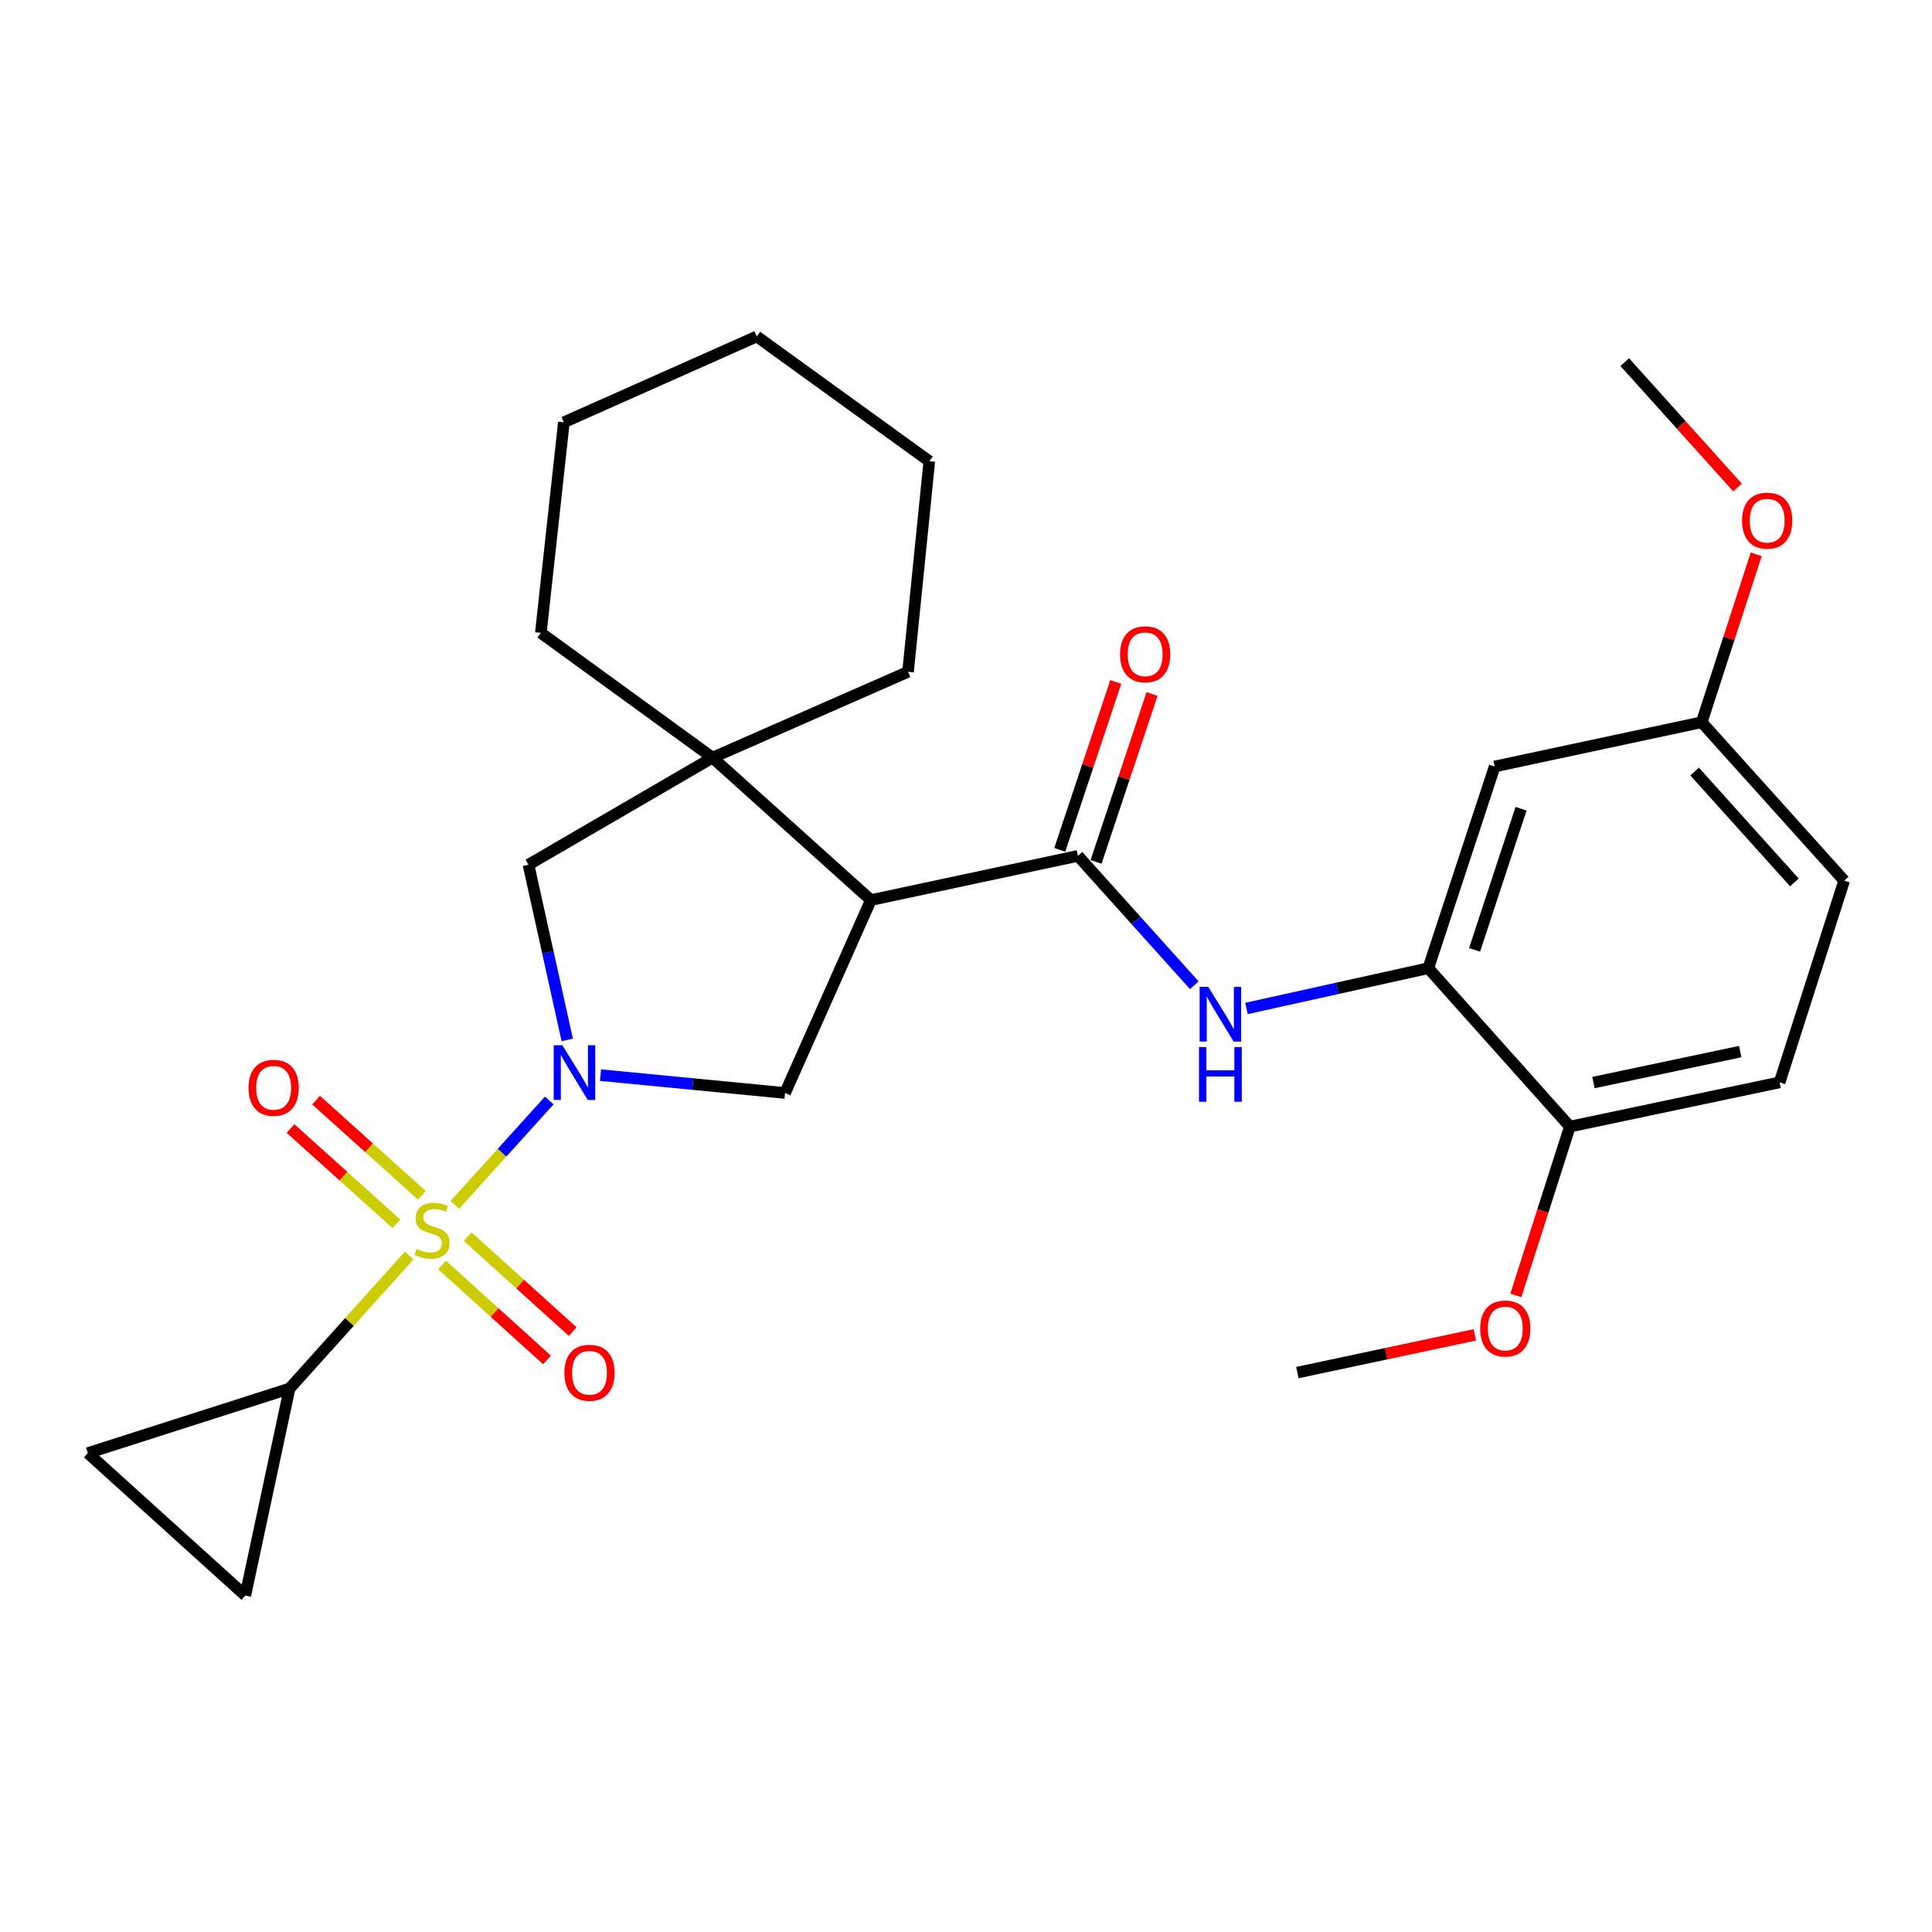 <?xml version='1.0' encoding='iso-8859-1'?>
<svg version='1.1' baseProfile='full'
              xmlns='http://www.w3.org/2000/svg'
                      xmlns:rdkit='http://www.rdkit.org/xml'
                      xmlns:xlink='http://www.w3.org/1999/xlink'
                  xml:space='preserve'
width='1000px' height='1000px' viewBox='0 0 1000 1000'>
<!-- END OF HEADER -->
<rect style='opacity:1.0;fill:#FFFFFF;stroke:none' width='1000' height='1000' x='0' y='0'> </rect>
<path class='bond-0' d='M 235.433,623.626 L 259.865,596.615' style='fill:none;fill-rule:evenodd;stroke:#CCCC00;stroke-width:6px;stroke-linecap:butt;stroke-linejoin:miter;stroke-opacity:1' />
<path class='bond-0' d='M 259.865,596.615 L 284.296,569.605' style='fill:none;fill-rule:evenodd;stroke:#0000FF;stroke-width:6px;stroke-linecap:butt;stroke-linejoin:miter;stroke-opacity:1' />
<path class='bond-5' d='M 211.768,649.866 L 180.823,684.282' style='fill:none;fill-rule:evenodd;stroke:#CCCC00;stroke-width:6px;stroke-linecap:butt;stroke-linejoin:miter;stroke-opacity:1' />
<path class='bond-5' d='M 180.823,684.282 L 149.878,718.697' style='fill:none;fill-rule:evenodd;stroke:#000000;stroke-width:6px;stroke-linecap:butt;stroke-linejoin:miter;stroke-opacity:1' />
<path class='bond-11' d='M 228.795,654.74 L 255.967,679.322' style='fill:none;fill-rule:evenodd;stroke:#CCCC00;stroke-width:6px;stroke-linecap:butt;stroke-linejoin:miter;stroke-opacity:1' />
<path class='bond-11' d='M 255.967,679.322 L 283.14,703.903' style='fill:none;fill-rule:evenodd;stroke:#FF0000;stroke-width:6px;stroke-linecap:butt;stroke-linejoin:miter;stroke-opacity:1' />
<path class='bond-11' d='M 242.071,640.065 L 269.244,664.646' style='fill:none;fill-rule:evenodd;stroke:#CCCC00;stroke-width:6px;stroke-linecap:butt;stroke-linejoin:miter;stroke-opacity:1' />
<path class='bond-11' d='M 269.244,664.646 L 296.416,689.228' style='fill:none;fill-rule:evenodd;stroke:#FF0000;stroke-width:6px;stroke-linecap:butt;stroke-linejoin:miter;stroke-opacity:1' />
<path class='bond-12' d='M 218.386,618.698 L 190.997,594.061' style='fill:none;fill-rule:evenodd;stroke:#CCCC00;stroke-width:6px;stroke-linecap:butt;stroke-linejoin:miter;stroke-opacity:1' />
<path class='bond-12' d='M 190.997,594.061 L 163.608,569.423' style='fill:none;fill-rule:evenodd;stroke:#FF0000;stroke-width:6px;stroke-linecap:butt;stroke-linejoin:miter;stroke-opacity:1' />
<path class='bond-12' d='M 205.151,633.411 L 177.762,608.774' style='fill:none;fill-rule:evenodd;stroke:#CCCC00;stroke-width:6px;stroke-linecap:butt;stroke-linejoin:miter;stroke-opacity:1' />
<path class='bond-12' d='M 177.762,608.774 L 150.373,584.136' style='fill:none;fill-rule:evenodd;stroke:#FF0000;stroke-width:6px;stroke-linecap:butt;stroke-linejoin:miter;stroke-opacity:1' />
<path class='bond-3' d='M 310.821,556.484 L 358.581,561.104' style='fill:none;fill-rule:evenodd;stroke:#0000FF;stroke-width:6px;stroke-linecap:butt;stroke-linejoin:miter;stroke-opacity:1' />
<path class='bond-3' d='M 358.581,561.104 L 406.34,565.724' style='fill:none;fill-rule:evenodd;stroke:#000000;stroke-width:6px;stroke-linecap:butt;stroke-linejoin:miter;stroke-opacity:1' />
<path class='bond-7' d='M 293.602,538.265 L 283.571,492.917' style='fill:none;fill-rule:evenodd;stroke:#0000FF;stroke-width:6px;stroke-linecap:butt;stroke-linejoin:miter;stroke-opacity:1' />
<path class='bond-7' d='M 283.571,492.917 L 273.541,447.569' style='fill:none;fill-rule:evenodd;stroke:#000000;stroke-width:6px;stroke-linecap:butt;stroke-linejoin:miter;stroke-opacity:1' />
<path class='bond-1' d='M 450.768,465.885 L 406.34,565.724' style='fill:none;fill-rule:evenodd;stroke:#000000;stroke-width:6px;stroke-linecap:butt;stroke-linejoin:miter;stroke-opacity:1' />
<path class='bond-2' d='M 450.768,465.885 L 557.929,442.995' style='fill:none;fill-rule:evenodd;stroke:#000000;stroke-width:6px;stroke-linecap:butt;stroke-linejoin:miter;stroke-opacity:1' />
<path class='bond-29' d='M 450.768,465.885 L 368.795,392.158' style='fill:none;fill-rule:evenodd;stroke:#000000;stroke-width:6px;stroke-linecap:butt;stroke-linejoin:miter;stroke-opacity:1' />
<path class='bond-6' d='M 557.929,442.995 L 588.05,476.48' style='fill:none;fill-rule:evenodd;stroke:#000000;stroke-width:6px;stroke-linecap:butt;stroke-linejoin:miter;stroke-opacity:1' />
<path class='bond-6' d='M 588.05,476.48 L 618.17,509.964' style='fill:none;fill-rule:evenodd;stroke:#0000FF;stroke-width:6px;stroke-linecap:butt;stroke-linejoin:miter;stroke-opacity:1' />
<path class='bond-15' d='M 567.316,446.124 L 581.801,402.674' style='fill:none;fill-rule:evenodd;stroke:#000000;stroke-width:6px;stroke-linecap:butt;stroke-linejoin:miter;stroke-opacity:1' />
<path class='bond-15' d='M 581.801,402.674 L 596.285,359.224' style='fill:none;fill-rule:evenodd;stroke:#FF0000;stroke-width:6px;stroke-linecap:butt;stroke-linejoin:miter;stroke-opacity:1' />
<path class='bond-15' d='M 548.542,439.866 L 563.027,396.415' style='fill:none;fill-rule:evenodd;stroke:#000000;stroke-width:6px;stroke-linecap:butt;stroke-linejoin:miter;stroke-opacity:1' />
<path class='bond-15' d='M 563.027,396.415 L 577.512,352.965' style='fill:none;fill-rule:evenodd;stroke:#FF0000;stroke-width:6px;stroke-linecap:butt;stroke-linejoin:miter;stroke-opacity:1' />
<path class='bond-4' d='M 368.795,392.158 L 273.541,447.569' style='fill:none;fill-rule:evenodd;stroke:#000000;stroke-width:6px;stroke-linecap:butt;stroke-linejoin:miter;stroke-opacity:1' />
<path class='bond-19' d='M 368.795,392.158 L 469.997,347.73' style='fill:none;fill-rule:evenodd;stroke:#000000;stroke-width:6px;stroke-linecap:butt;stroke-linejoin:miter;stroke-opacity:1' />
<path class='bond-20' d='M 368.795,392.158 L 279.939,327.566' style='fill:none;fill-rule:evenodd;stroke:#000000;stroke-width:6px;stroke-linecap:butt;stroke-linejoin:miter;stroke-opacity:1' />
<path class='bond-9' d='M 149.878,718.697 L 126.977,825.847' style='fill:none;fill-rule:evenodd;stroke:#000000;stroke-width:6px;stroke-linecap:butt;stroke-linejoin:miter;stroke-opacity:1' />
<path class='bond-10' d='M 149.878,718.697 L 45.455,752.12' style='fill:none;fill-rule:evenodd;stroke:#000000;stroke-width:6px;stroke-linecap:butt;stroke-linejoin:miter;stroke-opacity:1' />
<path class='bond-8' d='M 645.163,521.979 L 692.226,511.556' style='fill:none;fill-rule:evenodd;stroke:#0000FF;stroke-width:6px;stroke-linecap:butt;stroke-linejoin:miter;stroke-opacity:1' />
<path class='bond-8' d='M 692.226,511.556 L 739.289,501.132' style='fill:none;fill-rule:evenodd;stroke:#000000;stroke-width:6px;stroke-linecap:butt;stroke-linejoin:miter;stroke-opacity:1' />
<path class='bond-13' d='M 739.289,501.132 L 773.646,396.731' style='fill:none;fill-rule:evenodd;stroke:#000000;stroke-width:6px;stroke-linecap:butt;stroke-linejoin:miter;stroke-opacity:1' />
<path class='bond-13' d='M 763.241,491.658 L 787.291,418.577' style='fill:none;fill-rule:evenodd;stroke:#000000;stroke-width:6px;stroke-linecap:butt;stroke-linejoin:miter;stroke-opacity:1' />
<path class='bond-14' d='M 739.289,501.132 L 812.566,583.127' style='fill:none;fill-rule:evenodd;stroke:#000000;stroke-width:6px;stroke-linecap:butt;stroke-linejoin:miter;stroke-opacity:1' />
<path class='bond-28' d='M 126.977,825.847 L 45.455,752.12' style='fill:none;fill-rule:evenodd;stroke:#000000;stroke-width:6px;stroke-linecap:butt;stroke-linejoin:miter;stroke-opacity:1' />
<path class='bond-17' d='M 773.646,396.731 L 880.796,373.83' style='fill:none;fill-rule:evenodd;stroke:#000000;stroke-width:6px;stroke-linecap:butt;stroke-linejoin:miter;stroke-opacity:1' />
<path class='bond-16' d='M 812.566,583.127 L 921.112,560.226' style='fill:none;fill-rule:evenodd;stroke:#000000;stroke-width:6px;stroke-linecap:butt;stroke-linejoin:miter;stroke-opacity:1' />
<path class='bond-16' d='M 824.763,560.329 L 900.745,544.298' style='fill:none;fill-rule:evenodd;stroke:#000000;stroke-width:6px;stroke-linecap:butt;stroke-linejoin:miter;stroke-opacity:1' />
<path class='bond-21' d='M 812.566,583.127 L 798.58,626.814' style='fill:none;fill-rule:evenodd;stroke:#000000;stroke-width:6px;stroke-linecap:butt;stroke-linejoin:miter;stroke-opacity:1' />
<path class='bond-21' d='M 798.58,626.814 L 784.595,670.5' style='fill:none;fill-rule:evenodd;stroke:#FF0000;stroke-width:6px;stroke-linecap:butt;stroke-linejoin:miter;stroke-opacity:1' />
<path class='bond-18' d='M 921.112,560.226 L 954.545,455.814' style='fill:none;fill-rule:evenodd;stroke:#000000;stroke-width:6px;stroke-linecap:butt;stroke-linejoin:miter;stroke-opacity:1' />
<path class='bond-22' d='M 880.796,373.83 L 894.903,330.371' style='fill:none;fill-rule:evenodd;stroke:#000000;stroke-width:6px;stroke-linecap:butt;stroke-linejoin:miter;stroke-opacity:1' />
<path class='bond-22' d='M 894.903,330.371 L 909.009,286.912' style='fill:none;fill-rule:evenodd;stroke:#FF0000;stroke-width:6px;stroke-linecap:butt;stroke-linejoin:miter;stroke-opacity:1' />
<path class='bond-31' d='M 880.796,373.83 L 954.545,455.814' style='fill:none;fill-rule:evenodd;stroke:#000000;stroke-width:6px;stroke-linecap:butt;stroke-linejoin:miter;stroke-opacity:1' />
<path class='bond-31' d='M 877.146,399.363 L 928.77,456.752' style='fill:none;fill-rule:evenodd;stroke:#000000;stroke-width:6px;stroke-linecap:butt;stroke-linejoin:miter;stroke-opacity:1' />
<path class='bond-25' d='M 469.997,347.73 L 481.013,238.733' style='fill:none;fill-rule:evenodd;stroke:#000000;stroke-width:6px;stroke-linecap:butt;stroke-linejoin:miter;stroke-opacity:1' />
<path class='bond-26' d='M 279.939,327.566 L 291.857,218.581' style='fill:none;fill-rule:evenodd;stroke:#000000;stroke-width:6px;stroke-linecap:butt;stroke-linejoin:miter;stroke-opacity:1' />
<path class='bond-23' d='M 763.382,690.912 L 717.446,700.682' style='fill:none;fill-rule:evenodd;stroke:#FF0000;stroke-width:6px;stroke-linecap:butt;stroke-linejoin:miter;stroke-opacity:1' />
<path class='bond-23' d='M 717.446,700.682 L 671.51,710.452' style='fill:none;fill-rule:evenodd;stroke:#000000;stroke-width:6px;stroke-linecap:butt;stroke-linejoin:miter;stroke-opacity:1' />
<path class='bond-24' d='M 899.333,252.331 L 870.148,219.882' style='fill:none;fill-rule:evenodd;stroke:#FF0000;stroke-width:6px;stroke-linecap:butt;stroke-linejoin:miter;stroke-opacity:1' />
<path class='bond-24' d='M 870.148,219.882 L 840.964,187.434' style='fill:none;fill-rule:evenodd;stroke:#000000;stroke-width:6px;stroke-linecap:butt;stroke-linejoin:miter;stroke-opacity:1' />
<path class='bond-30' d='M 481.013,238.733 L 391.696,174.153' style='fill:none;fill-rule:evenodd;stroke:#000000;stroke-width:6px;stroke-linecap:butt;stroke-linejoin:miter;stroke-opacity:1' />
<path class='bond-27' d='M 291.857,218.581 L 391.696,174.153' style='fill:none;fill-rule:evenodd;stroke:#000000;stroke-width:6px;stroke-linecap:butt;stroke-linejoin:miter;stroke-opacity:1' />
<path  class='atom-0' d='M 215.605 646.422
Q 215.925 646.542, 217.245 647.102
Q 218.565 647.662, 220.005 648.022
Q 221.485 648.342, 222.925 648.342
Q 225.605 648.342, 227.165 647.062
Q 228.725 645.742, 228.725 643.462
Q 228.725 641.902, 227.925 640.942
Q 227.165 639.982, 225.965 639.462
Q 224.765 638.942, 222.765 638.342
Q 220.245 637.582, 218.725 636.862
Q 217.245 636.142, 216.165 634.622
Q 215.125 633.102, 215.125 630.542
Q 215.125 626.982, 217.525 624.782
Q 219.965 622.582, 224.765 622.582
Q 228.045 622.582, 231.765 624.142
L 230.845 627.222
Q 227.445 625.822, 224.885 625.822
Q 222.125 625.822, 220.605 626.982
Q 219.085 628.102, 219.125 630.062
Q 219.125 631.582, 219.885 632.502
Q 220.685 633.422, 221.805 633.942
Q 222.965 634.462, 224.885 635.062
Q 227.445 635.862, 228.965 636.662
Q 230.485 637.462, 231.565 639.102
Q 232.685 640.702, 232.685 643.462
Q 232.685 647.382, 230.045 649.502
Q 227.445 651.582, 223.085 651.582
Q 220.565 651.582, 218.645 651.022
Q 216.765 650.502, 214.525 649.582
L 215.605 646.422
' fill='#CCCC00'/>
<path  class='atom-1' d='M 291.083 541.02
L 300.363 556.02
Q 301.283 557.5, 302.763 560.18
Q 304.243 562.86, 304.323 563.02
L 304.323 541.02
L 308.083 541.02
L 308.083 569.34
L 304.203 569.34
L 294.243 552.94
Q 293.083 551.02, 291.843 548.82
Q 290.643 546.62, 290.283 545.94
L 290.283 569.34
L 286.603 569.34
L 286.603 541.02
L 291.083 541.02
' fill='#0000FF'/>
<path  class='atom-7' d='M 625.407 510.808
L 634.687 525.808
Q 635.607 527.288, 637.087 529.968
Q 638.567 532.648, 638.647 532.808
L 638.647 510.808
L 642.407 510.808
L 642.407 539.128
L 638.527 539.128
L 628.567 522.728
Q 627.407 520.808, 626.167 518.608
Q 624.967 516.408, 624.607 515.728
L 624.607 539.128
L 620.927 539.128
L 620.927 510.808
L 625.407 510.808
' fill='#0000FF'/>
<path  class='atom-7' d='M 620.587 541.96
L 624.427 541.96
L 624.427 554
L 638.907 554
L 638.907 541.96
L 642.747 541.96
L 642.747 570.28
L 638.907 570.28
L 638.907 557.2
L 624.427 557.2
L 624.427 570.28
L 620.587 570.28
L 620.587 541.96
' fill='#0000FF'/>
<path  class='atom-12' d='M 292.127 710.532
Q 292.127 703.732, 295.487 699.932
Q 298.847 696.132, 305.127 696.132
Q 311.407 696.132, 314.767 699.932
Q 318.127 703.732, 318.127 710.532
Q 318.127 717.412, 314.727 721.332
Q 311.327 725.212, 305.127 725.212
Q 298.887 725.212, 295.487 721.332
Q 292.127 717.452, 292.127 710.532
M 305.127 722.012
Q 309.447 722.012, 311.767 719.132
Q 314.127 716.212, 314.127 710.532
Q 314.127 704.972, 311.767 702.172
Q 309.447 699.332, 305.127 699.332
Q 300.807 699.332, 298.447 702.132
Q 296.127 704.932, 296.127 710.532
Q 296.127 716.252, 298.447 719.132
Q 300.807 722.012, 305.127 722.012
' fill='#FF0000'/>
<path  class='atom-13' d='M 128.632 563.044
Q 128.632 556.244, 131.992 552.444
Q 135.352 548.644, 141.632 548.644
Q 147.912 548.644, 151.272 552.444
Q 154.632 556.244, 154.632 563.044
Q 154.632 569.924, 151.232 573.844
Q 147.832 577.724, 141.632 577.724
Q 135.392 577.724, 131.992 573.844
Q 128.632 569.964, 128.632 563.044
M 141.632 574.524
Q 145.952 574.524, 148.272 571.644
Q 150.632 568.724, 150.632 563.044
Q 150.632 557.484, 148.272 554.684
Q 145.952 551.844, 141.632 551.844
Q 137.312 551.844, 134.952 554.644
Q 132.632 557.444, 132.632 563.044
Q 132.632 568.764, 134.952 571.644
Q 137.312 574.524, 141.632 574.524
' fill='#FF0000'/>
<path  class='atom-16' d='M 579.736 338.663
Q 579.736 331.863, 583.096 328.063
Q 586.456 324.263, 592.736 324.263
Q 599.016 324.263, 602.376 328.063
Q 605.736 331.863, 605.736 338.663
Q 605.736 345.543, 602.336 349.463
Q 598.936 353.343, 592.736 353.343
Q 586.496 353.343, 583.096 349.463
Q 579.736 345.583, 579.736 338.663
M 592.736 350.143
Q 597.056 350.143, 599.376 347.263
Q 601.736 344.343, 601.736 338.663
Q 601.736 333.103, 599.376 330.303
Q 597.056 327.463, 592.736 327.463
Q 588.416 327.463, 586.056 330.263
Q 583.736 333.063, 583.736 338.663
Q 583.736 344.383, 586.056 347.263
Q 588.416 350.143, 592.736 350.143
' fill='#FF0000'/>
<path  class='atom-22' d='M 766.133 687.642
Q 766.133 680.842, 769.493 677.042
Q 772.853 673.242, 779.133 673.242
Q 785.413 673.242, 788.773 677.042
Q 792.133 680.842, 792.133 687.642
Q 792.133 694.522, 788.733 698.442
Q 785.333 702.322, 779.133 702.322
Q 772.893 702.322, 769.493 698.442
Q 766.133 694.562, 766.133 687.642
M 779.133 699.122
Q 783.453 699.122, 785.773 696.242
Q 788.133 693.322, 788.133 687.642
Q 788.133 682.082, 785.773 679.282
Q 783.453 676.442, 779.133 676.442
Q 774.813 676.442, 772.453 679.242
Q 770.133 682.042, 770.133 687.642
Q 770.133 693.362, 772.453 696.242
Q 774.813 699.122, 779.133 699.122
' fill='#FF0000'/>
<path  class='atom-23' d='M 901.691 269.487
Q 901.691 262.687, 905.051 258.887
Q 908.411 255.087, 914.691 255.087
Q 920.971 255.087, 924.331 258.887
Q 927.691 262.687, 927.691 269.487
Q 927.691 276.367, 924.291 280.287
Q 920.891 284.167, 914.691 284.167
Q 908.451 284.167, 905.051 280.287
Q 901.691 276.407, 901.691 269.487
M 914.691 280.967
Q 919.011 280.967, 921.331 278.087
Q 923.691 275.167, 923.691 269.487
Q 923.691 263.927, 921.331 261.127
Q 919.011 258.287, 914.691 258.287
Q 910.371 258.287, 908.011 261.087
Q 905.691 263.887, 905.691 269.487
Q 905.691 275.207, 908.011 278.087
Q 910.371 280.967, 914.691 280.967
' fill='#FF0000'/>
</svg>
